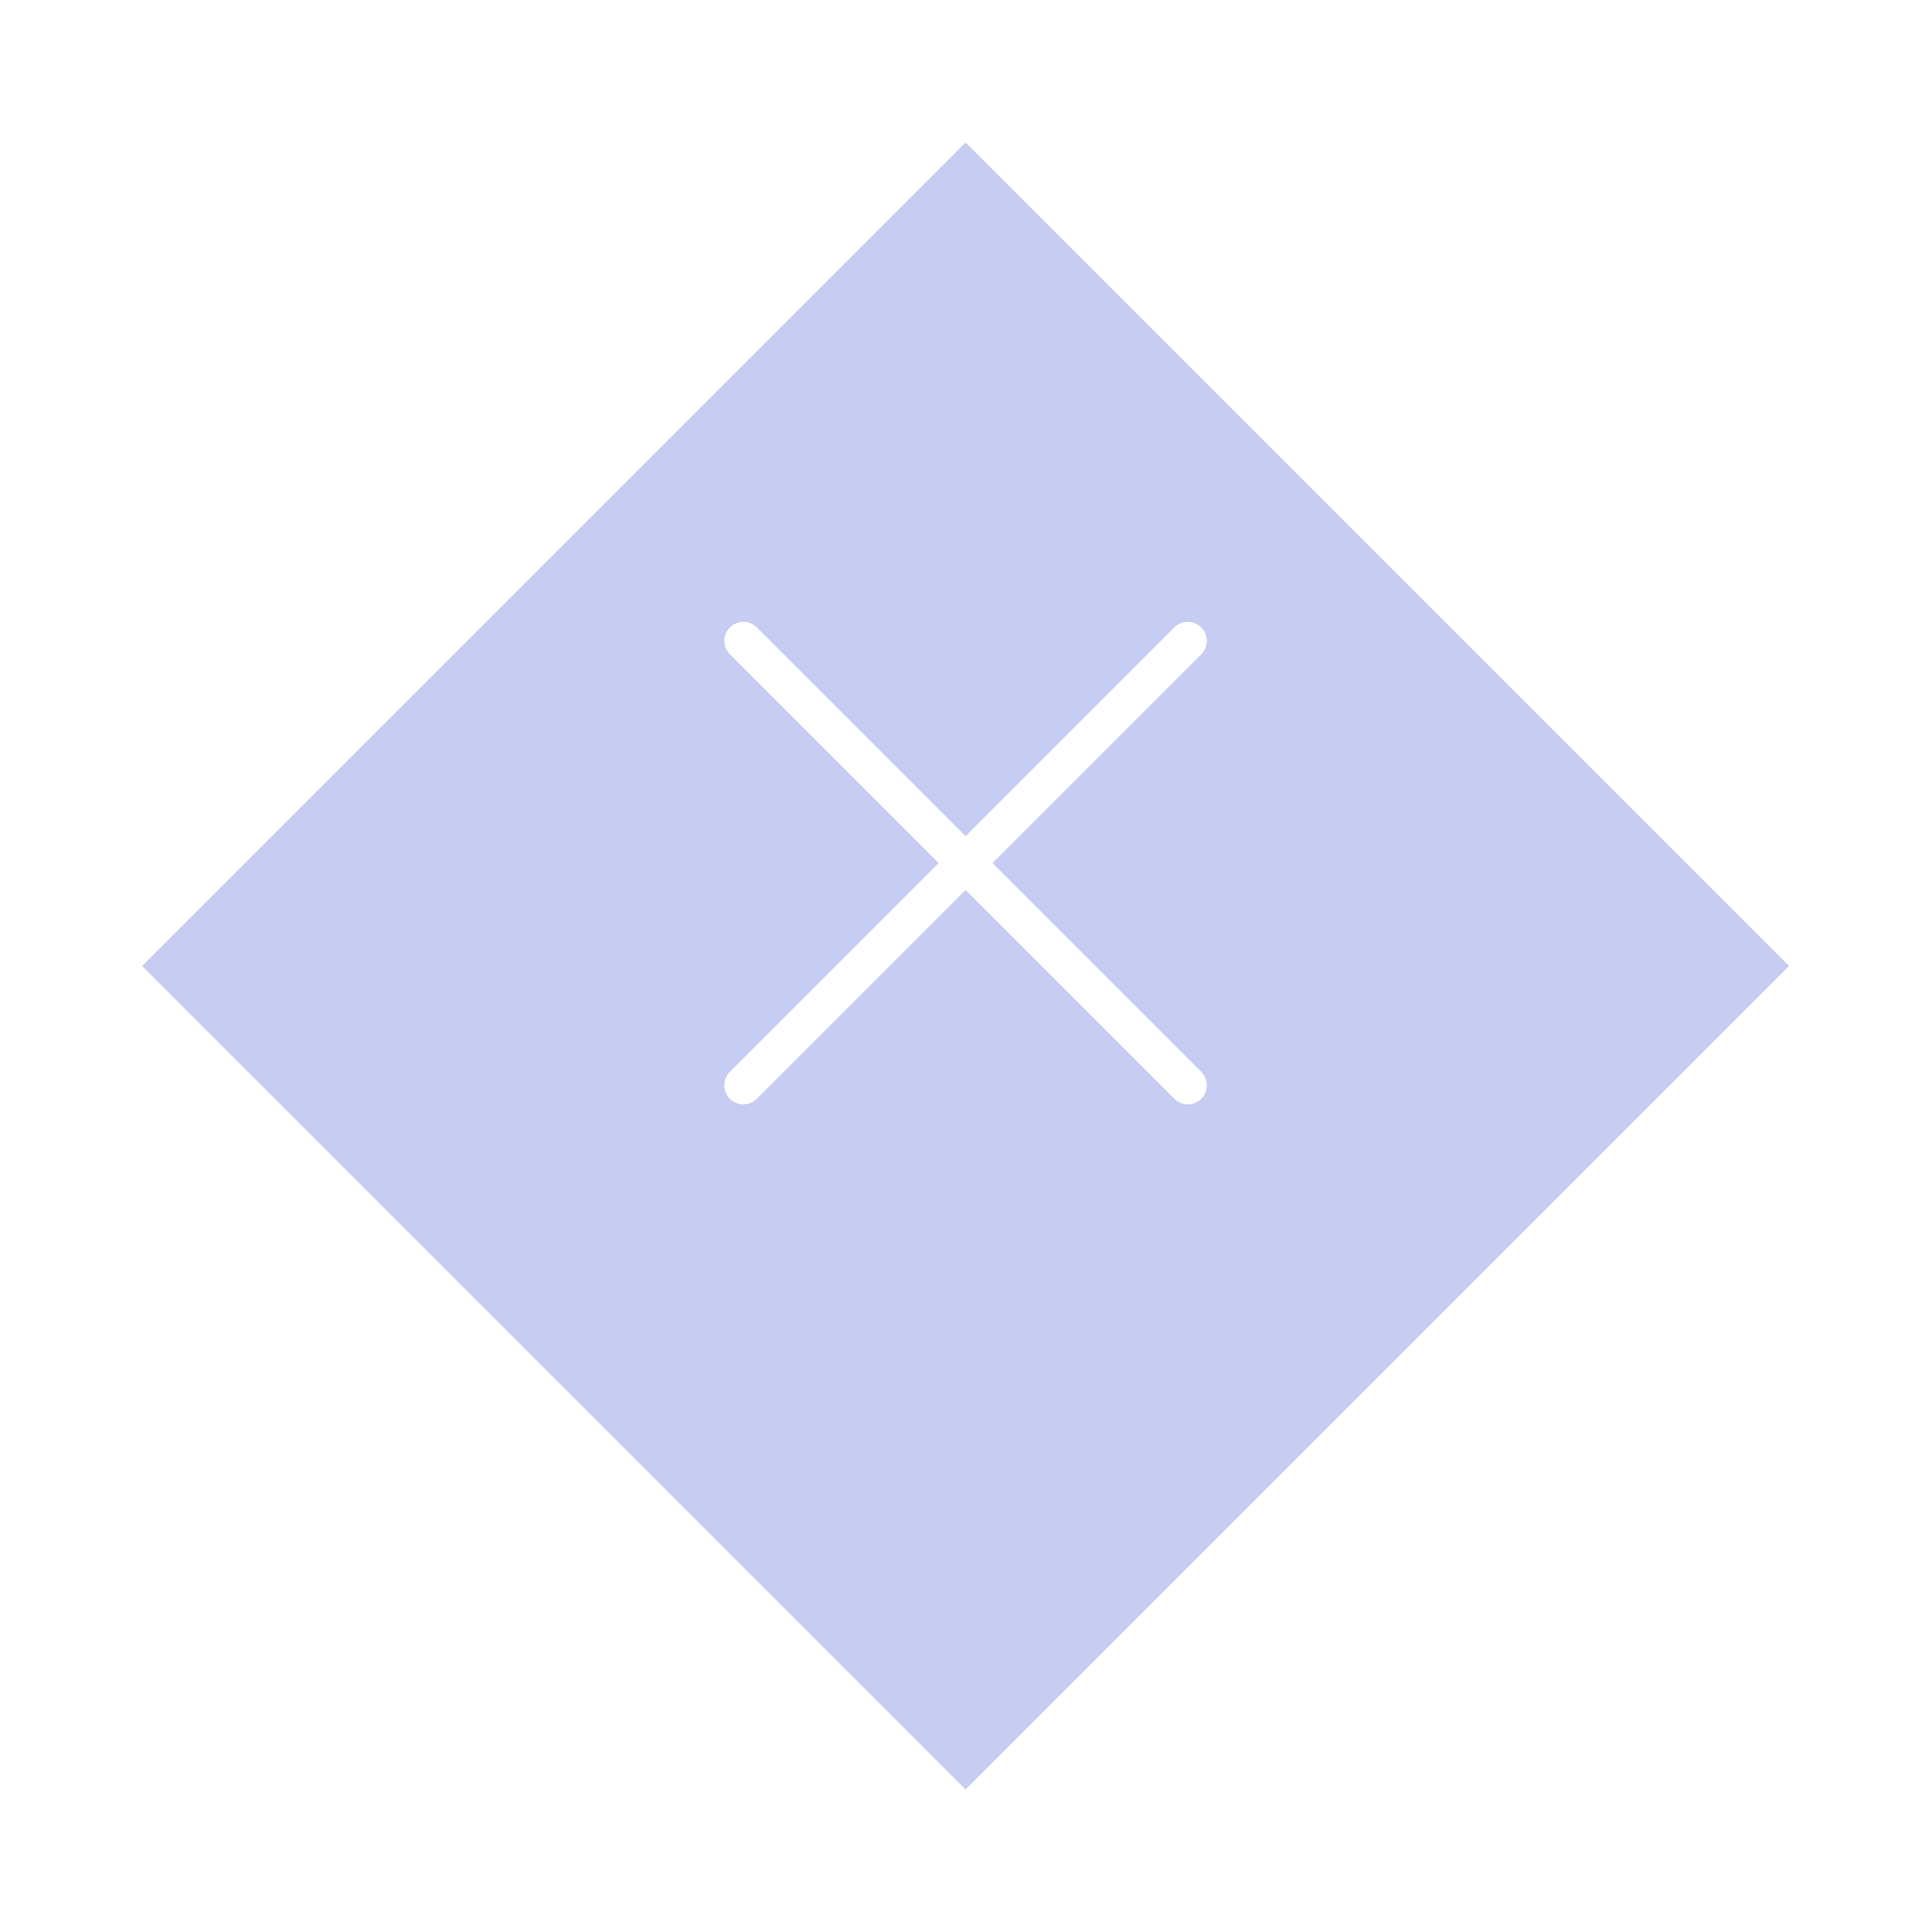 <?xml version="1.0" encoding="UTF-8"?> <svg xmlns="http://www.w3.org/2000/svg" width="1878" height="1878" viewBox="0 0 1878 1878" fill="none"> <g filter="url(#filter0_d_15_80)"> <rect x="938.584" y="38.536" width="1131.99" height="1131.99" transform="rotate(45 938.584 38.536)" fill="#C6CCF2"></rect> </g> <path d="M1167.69 609.867C1160.46 602.636 1148.73 602.636 1141.5 609.867L938.584 812.785L735.666 609.867C728.435 602.636 716.712 602.636 709.481 609.867V609.867C702.25 617.098 702.25 628.821 709.481 636.052L912.399 838.97L709.481 1041.89C702.25 1049.12 702.25 1060.84 709.481 1068.07V1068.07C716.712 1075.3 728.435 1075.3 735.666 1068.07L938.584 865.155L1141.5 1068.07C1148.73 1075.3 1160.46 1075.3 1167.69 1068.07V1068.07C1174.92 1060.84 1174.92 1049.12 1167.69 1041.89L964.769 838.97L1167.69 636.052C1174.92 628.821 1174.92 617.098 1167.69 609.867V609.867Z" fill="white"></path> <defs> <filter id="filter0_d_15_80" x="0.149" y="0.536" width="1876.87" height="1876.87" filterUnits="userSpaceOnUse" color-interpolation-filters="sRGB"> <feFlood flood-opacity="0" result="BackgroundImageFix"></feFlood> <feColorMatrix in="SourceAlpha" type="matrix" values="0 0 0 0 0 0 0 0 0 0 0 0 0 0 0 0 0 0 127 0" result="hardAlpha"></feColorMatrix> <feOffset dy="100"></feOffset> <feGaussianBlur stdDeviation="69"></feGaussianBlur> <feComposite in2="hardAlpha" operator="out"></feComposite> <feColorMatrix type="matrix" values="0 0 0 0 0.476 0 0 0 0 0.504 0 0 0 0 0.688 0 0 0 0.25 0"></feColorMatrix> <feBlend mode="normal" in2="BackgroundImageFix" result="effect1_dropShadow_15_80"></feBlend> <feBlend mode="normal" in="SourceGraphic" in2="effect1_dropShadow_15_80" result="shape"></feBlend> </filter> </defs> </svg> 